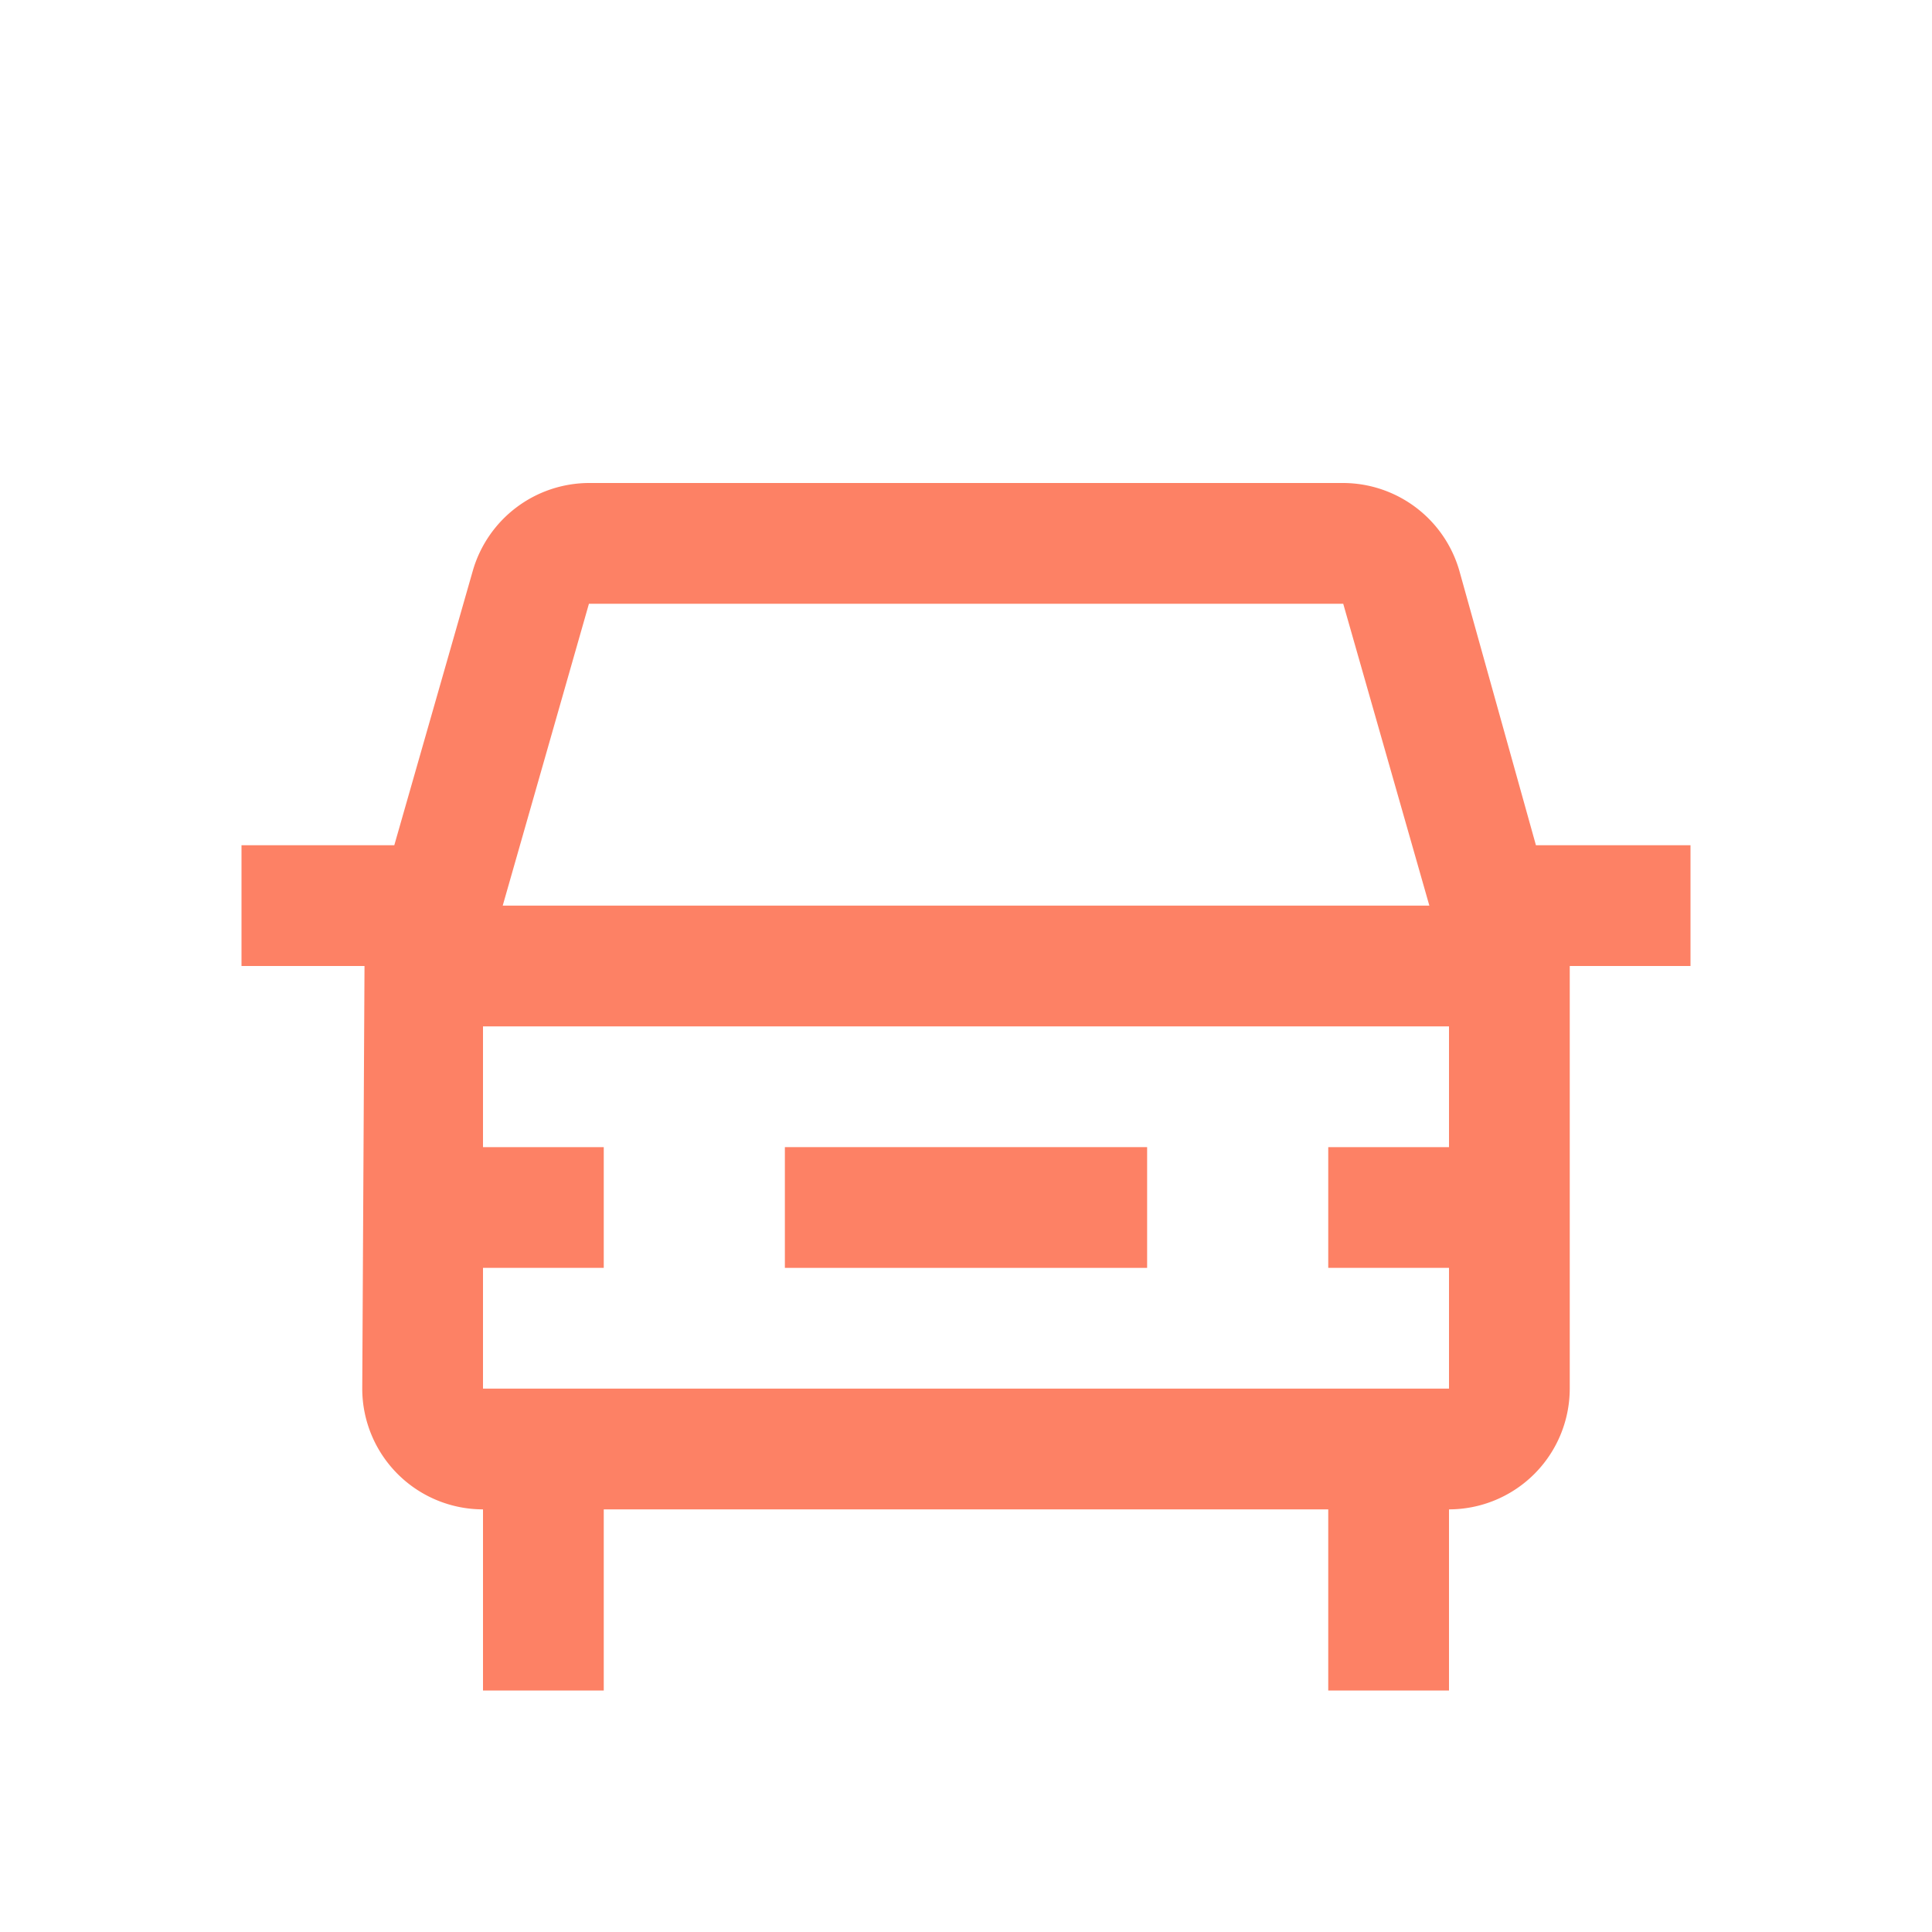 <svg width="24" height="24" fill="none" xmlns="http://www.w3.org/2000/svg"><path d="M9.75 14.25h4.5v1.5h-4.5v-1.5z" fill="#FD8165"/><path d="M19.08 10.5l-.952-3.412A1.506 1.506 0 0016.684 6H7.316a1.507 1.507 0 00-1.442 1.088L4.898 10.5H3V12h1.528L4.5 17.25a1.501 1.501 0 001.5 1.5V21h1.5v-2.25h9V21H18v-2.25a1.502 1.502 0 001.5-1.5V12H21v-1.5h-1.92zm-11.764-3h9.37l1.07 3.75H6.245L7.316 7.5zM18 15.75v1.5H6v-1.5h1.5v-1.5H6v-1.5h12v1.5h-1.5v1.5H18z" fill="#FD8165"/></svg>
